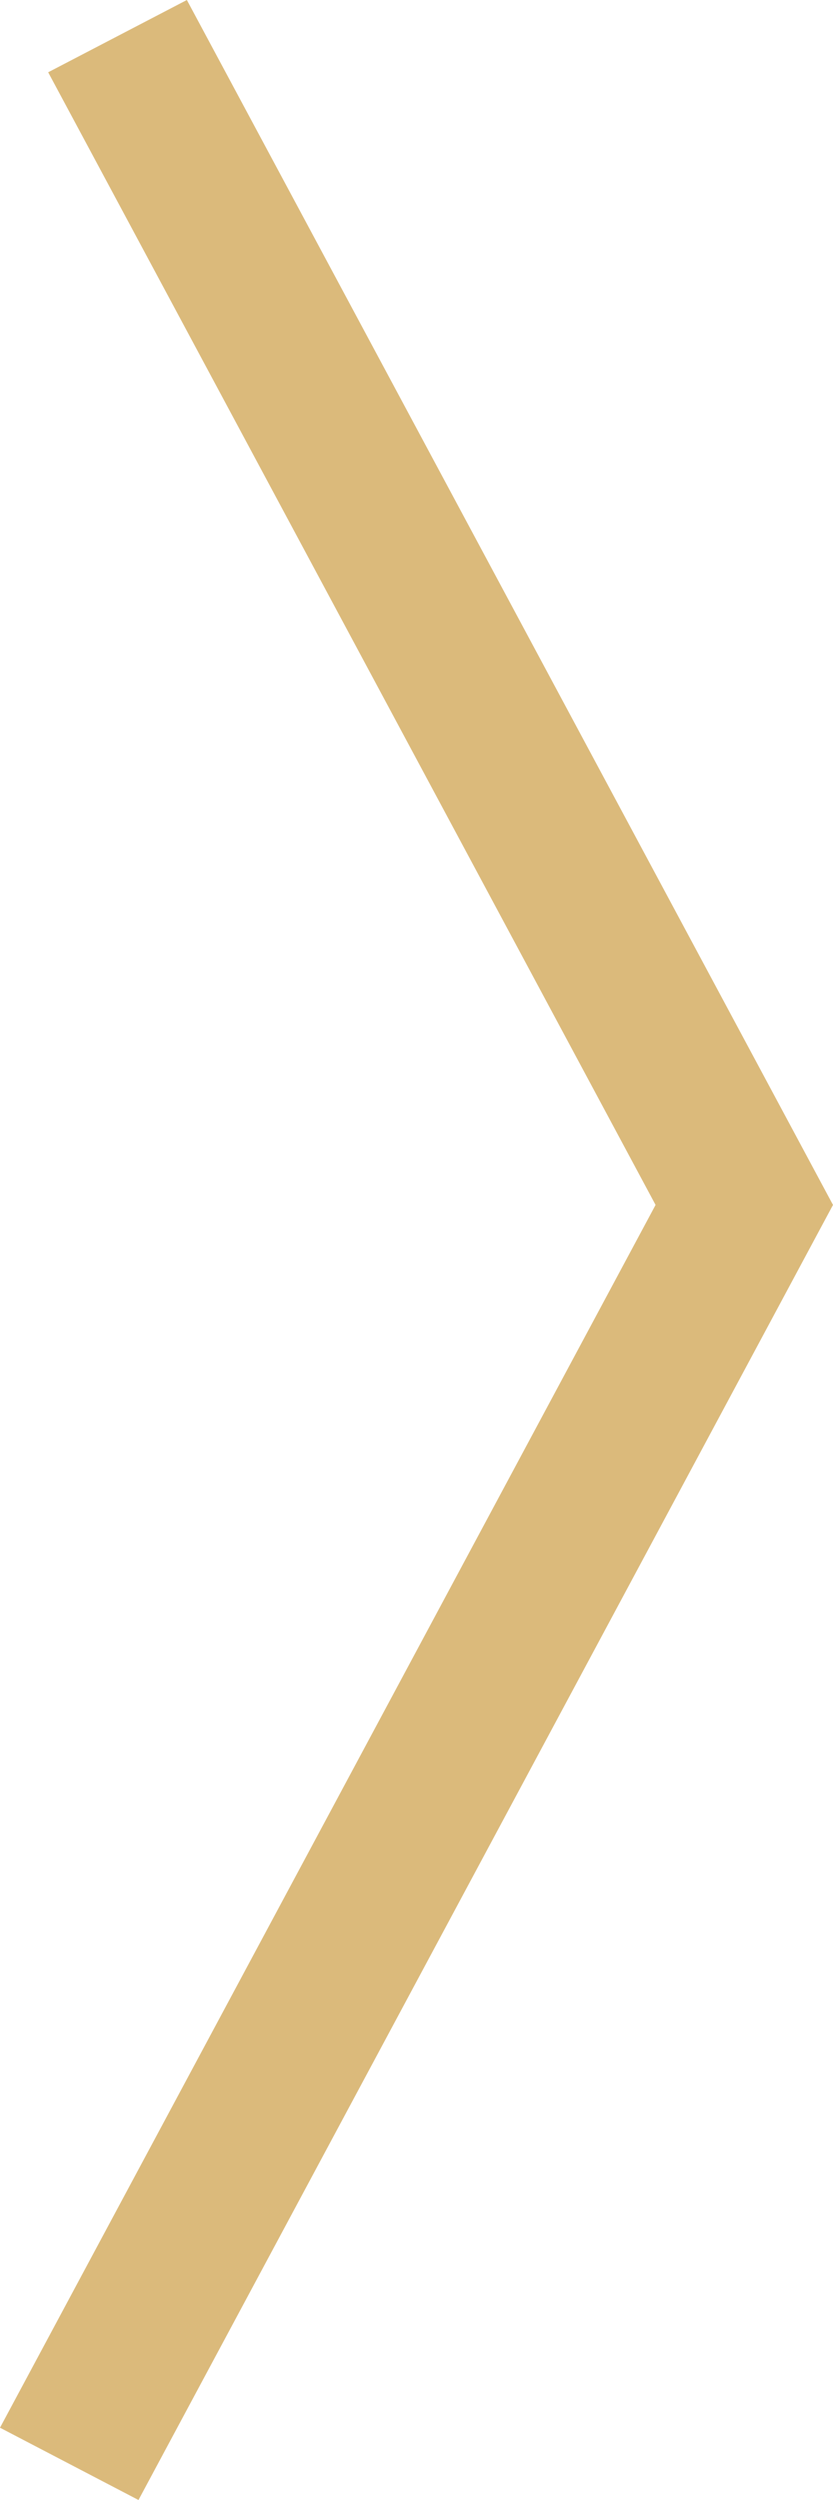 <svg width="12" height="36" viewBox="0 0 12 36" fill="none" xmlns="http://www.w3.org/2000/svg">
<path d="M12 17.351L1.995 36L-4.55096e-08 34.959L9.444 17.351L0.694 1.041L2.692 -1.1766e-07L12 17.351Z" fill="#DBBA7B"/>
</svg>
